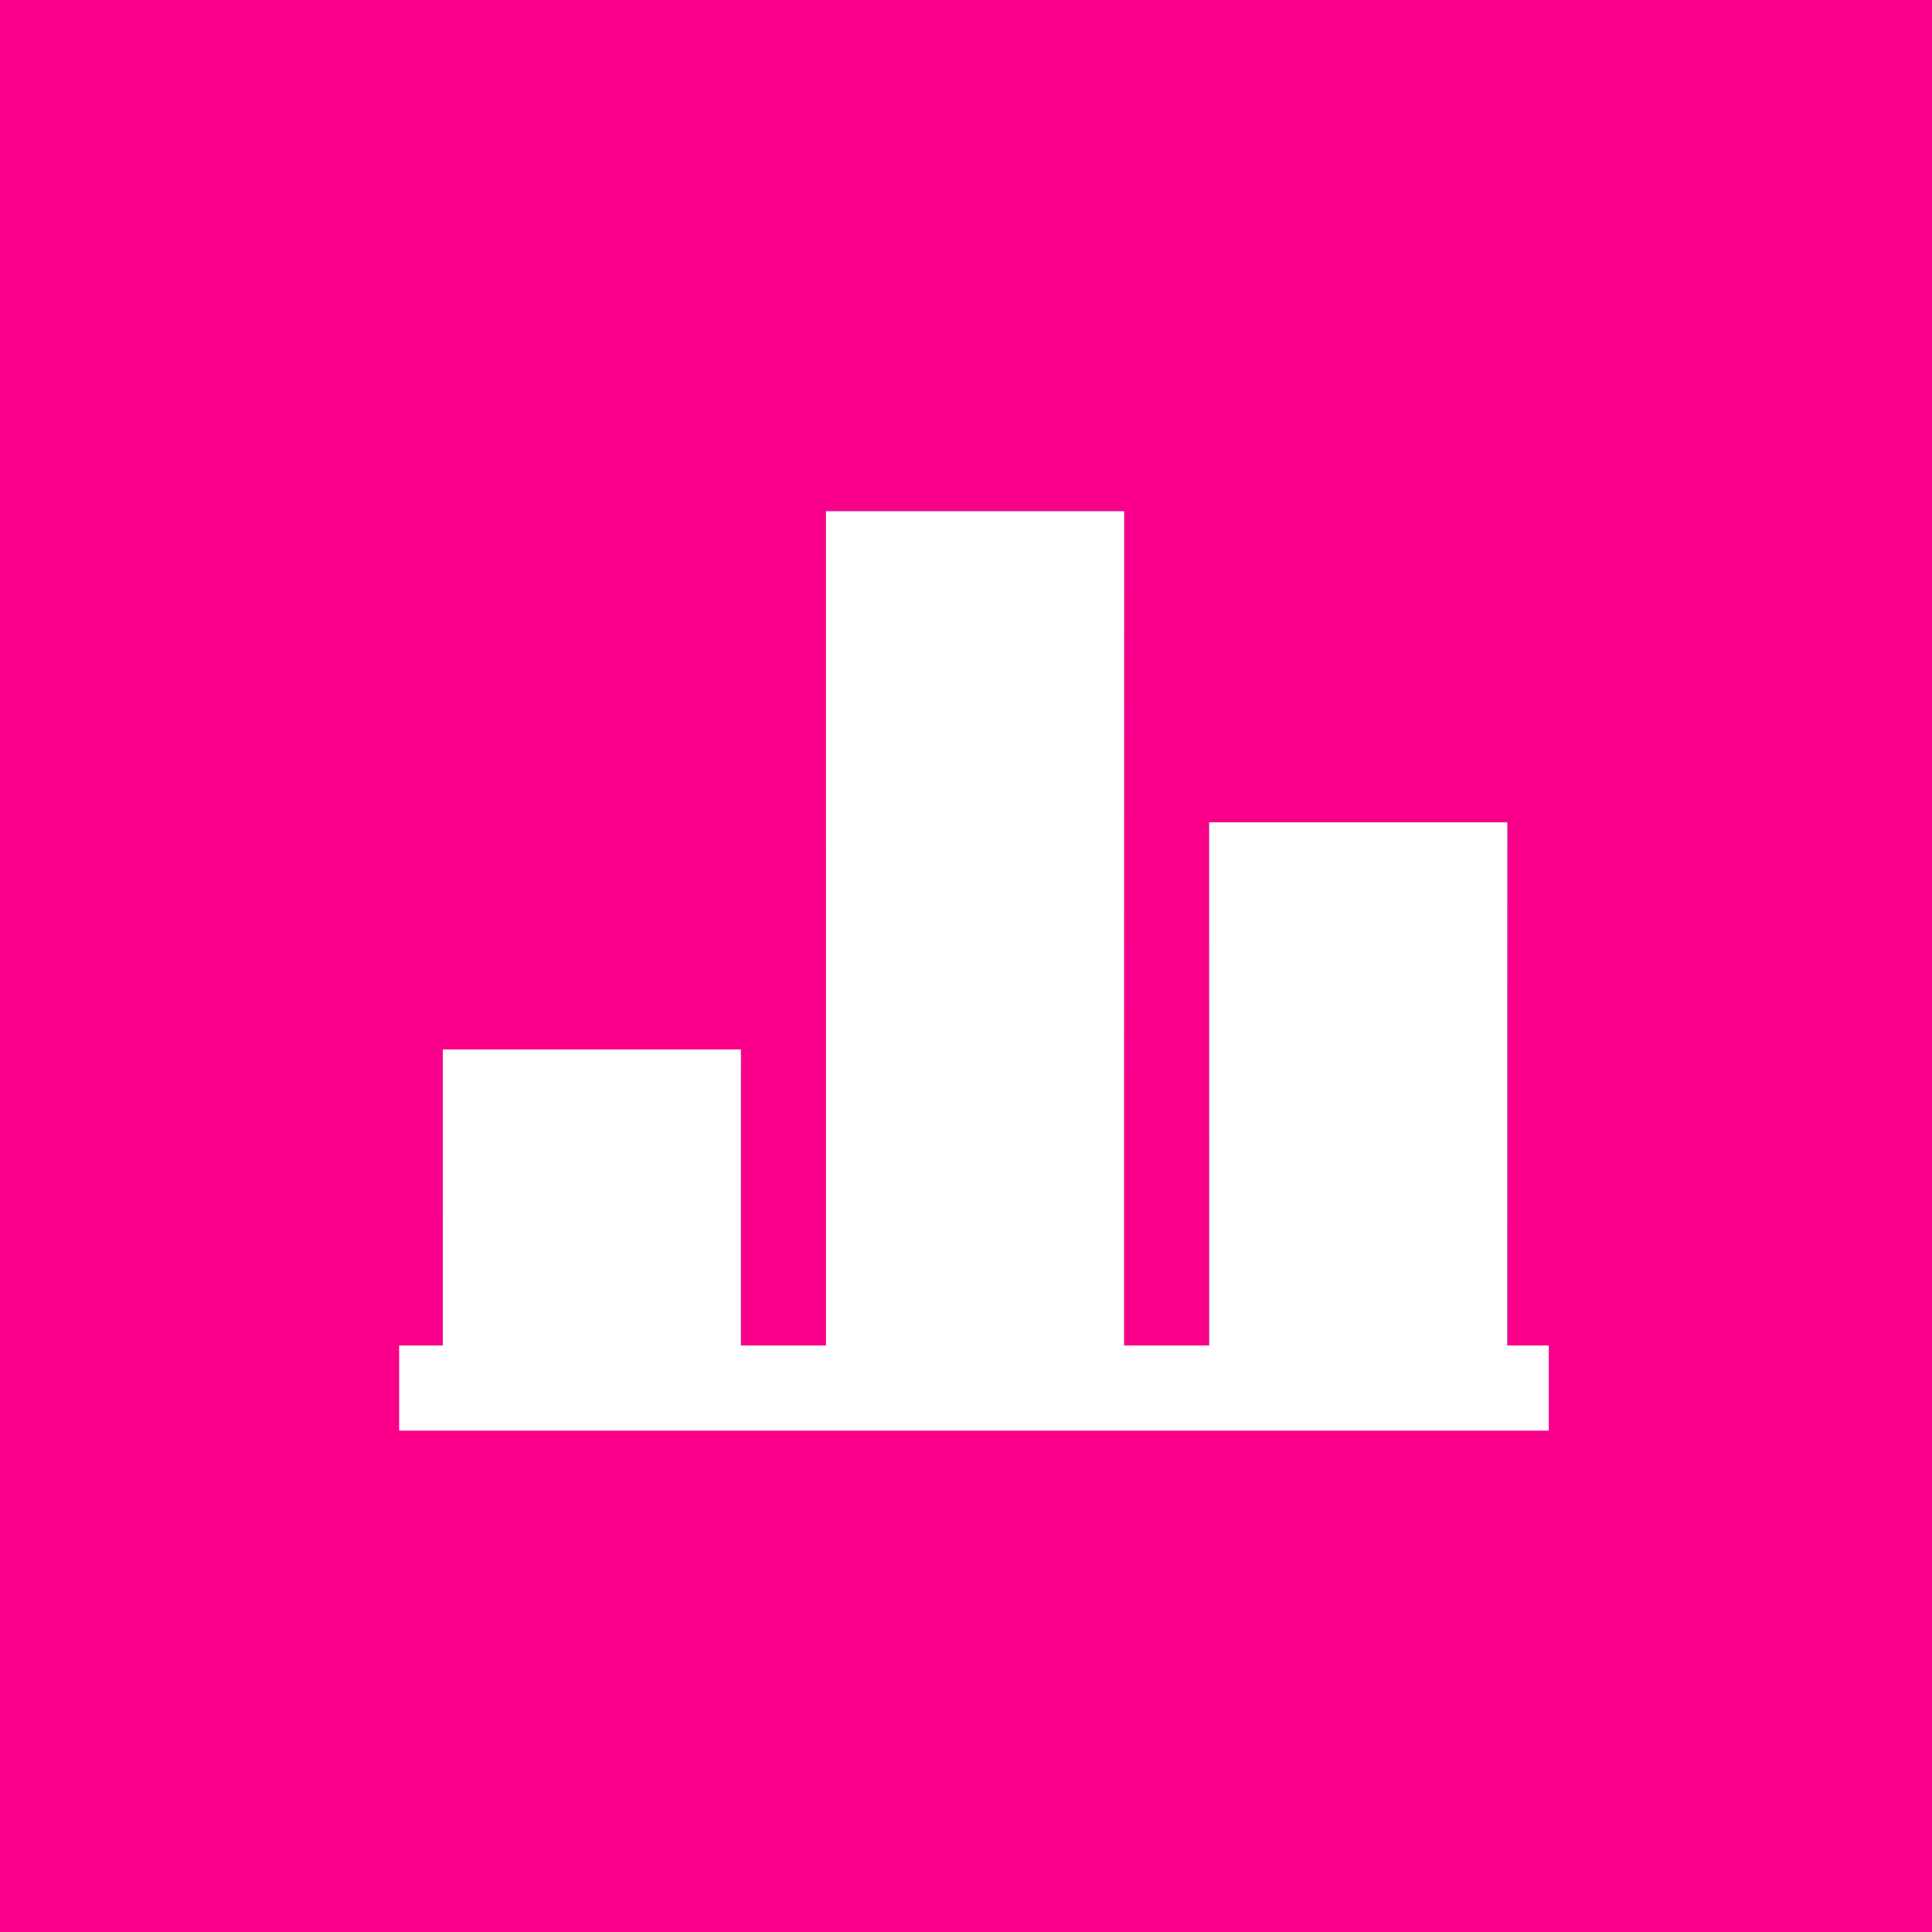 <?xml version="1.0" encoding="UTF-8"?>
<svg width="121px" height="121px" viewBox="0 0 121 121" version="1.1" xmlns="http://www.w3.org/2000/svg" xmlns:xlink="http://www.w3.org/1999/xlink">
    <!-- Generator: Sketch 61 (89581) - https://sketch.com -->
    <title>Group 25 </title>
    <desc>Created with Sketch.</desc>
    <defs>
        <linearGradient x1="50%" y1="0%" x2="50%" y2="100%" id="linearGradient-1">
            <stop stop-color="#00D0DD" offset="0%"></stop>
            <stop stop-color="#005D7B" offset="100%"></stop>
        </linearGradient>
        <polygon id="path-2" points="18.731 53.461 18.731 33.728 0.065 33.728 0.065 53.461"></polygon>
        <linearGradient x1="50%" y1="0%" x2="50%" y2="100%" id="linearGradient-3">
            <stop stop-color="#00D0DD" offset="0%"></stop>
            <stop stop-color="#005D7B" offset="100%"></stop>
        </linearGradient>
        <polygon id="path-4" points="42.731 53.355 42.731 0.022 24.065 0.022 24.065 53.355"></polygon>
        <linearGradient x1="50%" y1="0%" x2="50%" y2="100%" id="linearGradient-5">
            <stop stop-color="#00D0DD" offset="0%"></stop>
            <stop stop-color="#005D7B" offset="100%"></stop>
        </linearGradient>
        <polygon id="path-6" points="66.731 52.571 66.731 19.504 48.065 19.504 48.065 52.571"></polygon>
    </defs>
    <g id="Page-1" stroke="none" stroke-width="1" fill="none" fill-rule="evenodd">
        <g id="founders-speech" transform="translate(-709, -4158)" fill-rule="nonzero">
            <g id="Group-21-+-Group-21-Copy-+-Group-21-Copy-2-+-Group-21-Copy-4-+-Group-21-Copy-5-+-Group-21-Copy-6-+-Group-21-Copy-7-+-Group-21-Copy-8-+-Group-21-Copy-9-+-Group-21-Copy-10-+-Group-21-Copy-11-+-Group-15-+-Group-21-Copy-12-+-Group-24-+-Our-history-+-Explore-our-mileston-+-Group-8-+-growth-+-Bitmap-Mask-Copy" transform="translate(96, 2138)">
                <g id="Group-21-Copy-7" transform="translate(613, 2004)">
                    <g id="Group-25" transform="translate(0, 16)">
                        <rect id="Rectangle" fill="#FA008A" x="0" y="0" width="121" height="121"></rect>
                        <g id="bar-chart" transform="translate(25, 32)">
                            <g id="Group" transform="translate(2.667, 0)">
                                <g id="Path">
                                    <use fill="url(#linearGradient-1)" xlink:href="#path-2"></use>
                                    <use fill="#FFFFFF" xlink:href="#path-2"></use>
                                </g>
                                <g id="Path">
                                    <use fill="url(#linearGradient-3)" xlink:href="#path-4"></use>
                                    <use fill="#FFFFFF" xlink:href="#path-4"></use>
                                </g>
                                <g id="Path">
                                    <use fill="url(#linearGradient-5)" xlink:href="#path-6"></use>
                                    <use fill="#FFFFFF" xlink:href="#path-6"></use>
                                </g>
                            </g>
                            <polygon id="Path" fill="#FFFFFF" points="72 52.267 69.244 52.267 50.986 52.267 45.99 52.267 26.871 52.267 21.014 52.267 2.756 52.267 0 52.267 0 57.6 72 57.6"></polygon>
                        </g>
                    </g>
                </g>
            </g>
        </g>
    </g>
</svg>